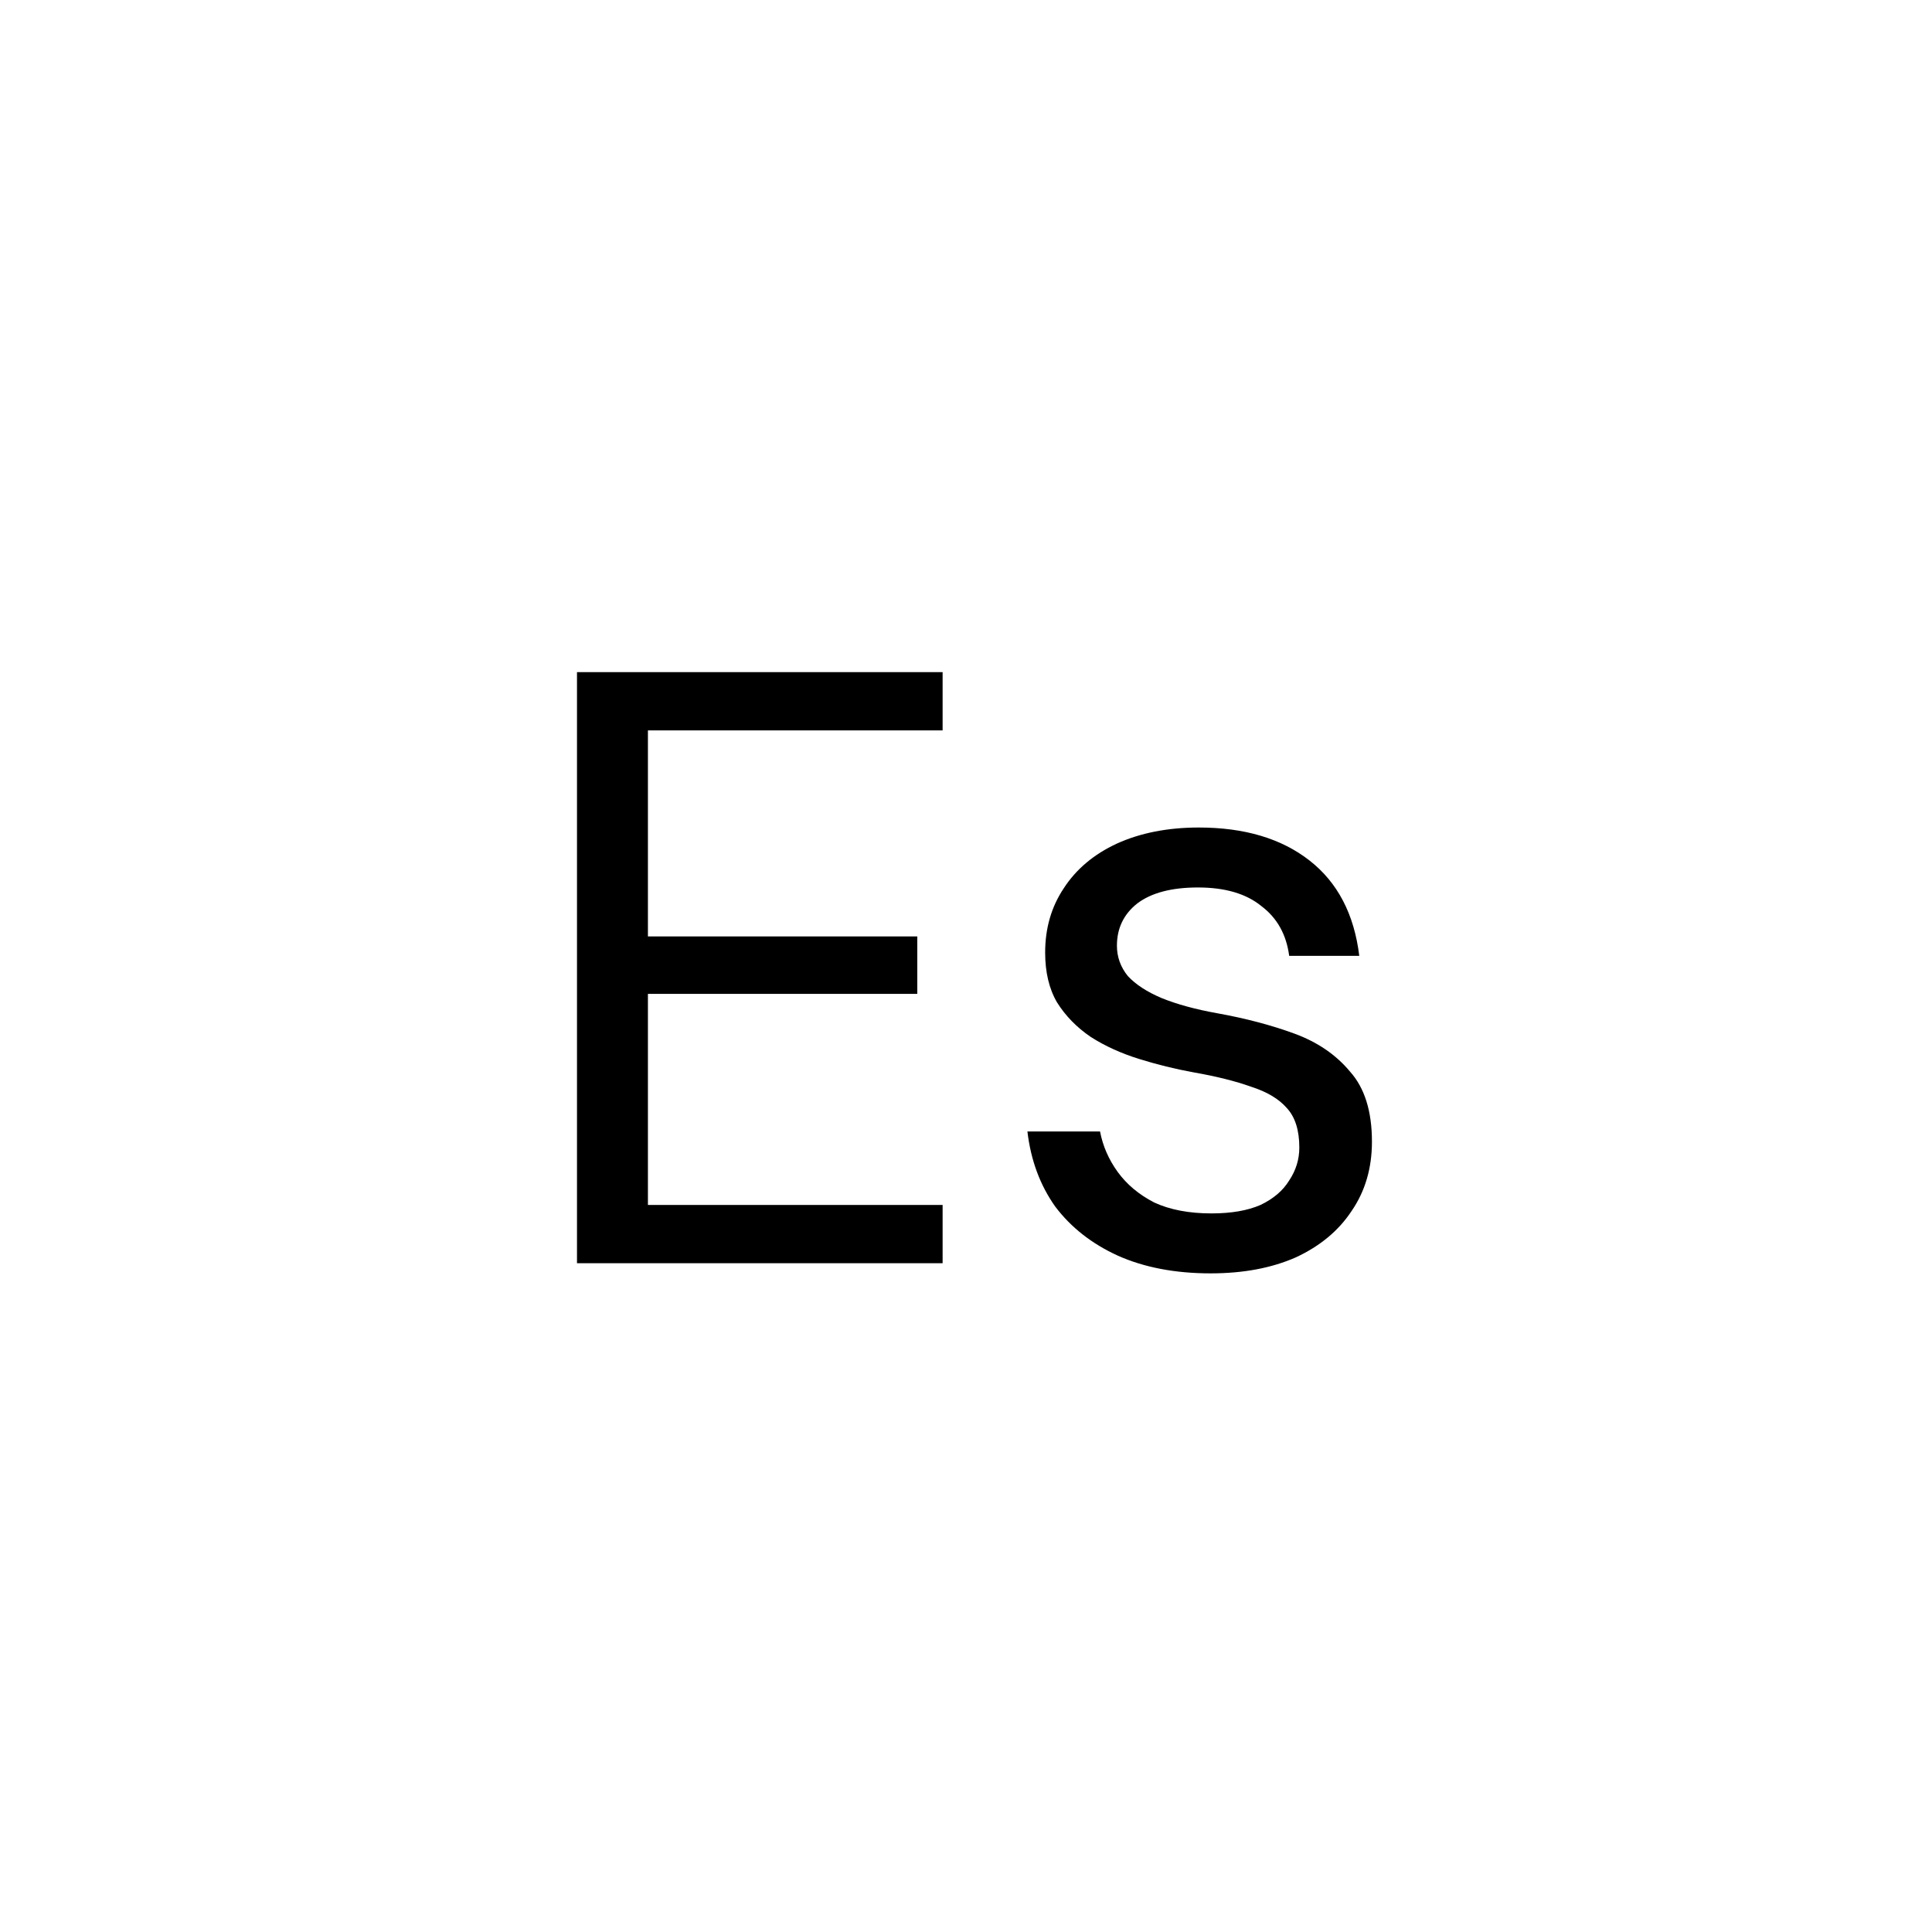 <svg xmlns="http://www.w3.org/2000/svg" fill="none" viewBox="0 0 572 572" height="572" width="572">
<path fill="black" d="M170.827 374V199H279.077V216.25H191.827V277.25H271.577V294.25H191.827V356.75H279.077V374H170.827ZM358.435 377C347.935 377 338.768 375.25 330.935 371.75C323.268 368.25 317.101 363.417 312.435 357.25C307.935 350.917 305.185 343.5 304.185 335H325.685C326.518 339.333 328.268 343.333 330.935 347C333.601 350.667 337.185 353.667 341.685 356C346.351 358.167 352.018 359.25 358.685 359.25C364.518 359.25 369.351 358.417 373.185 356.75C377.018 354.917 379.851 352.5 381.685 349.5C383.685 346.5 384.685 343.25 384.685 339.75C384.685 334.583 383.435 330.667 380.935 328C378.601 325.333 375.101 323.25 370.435 321.75C365.768 320.083 360.101 318.667 353.435 317.5C347.935 316.5 342.518 315.167 337.185 313.5C331.851 311.833 327.101 309.667 322.935 307C318.768 304.167 315.435 300.75 312.935 296.75C310.601 292.75 309.435 287.833 309.435 282C309.435 274.833 311.268 268.5 314.935 263C318.601 257.333 323.851 252.917 330.685 249.75C337.685 246.583 345.768 245 354.935 245C368.435 245 379.351 248.25 387.685 254.75C396.018 261.25 400.935 270.667 402.435 283H381.685C380.851 276.667 378.101 271.75 373.435 268.25C368.935 264.583 362.685 262.75 354.685 262.75C346.851 262.75 340.851 264.333 336.685 267.5C332.685 270.667 330.685 274.833 330.685 280C330.685 283.333 331.768 286.333 333.935 289C336.268 291.5 339.601 293.667 343.935 295.5C348.435 297.333 353.935 298.833 360.435 300C368.768 301.5 376.351 303.5 383.185 306C390.018 308.5 395.518 312.25 399.685 317.25C404.018 322.083 406.185 329 406.185 338C406.185 345.833 404.185 352.667 400.185 358.5C396.351 364.333 390.851 368.917 383.685 372.25C376.518 375.417 368.101 377 358.435 377Z"></path>
</svg>
